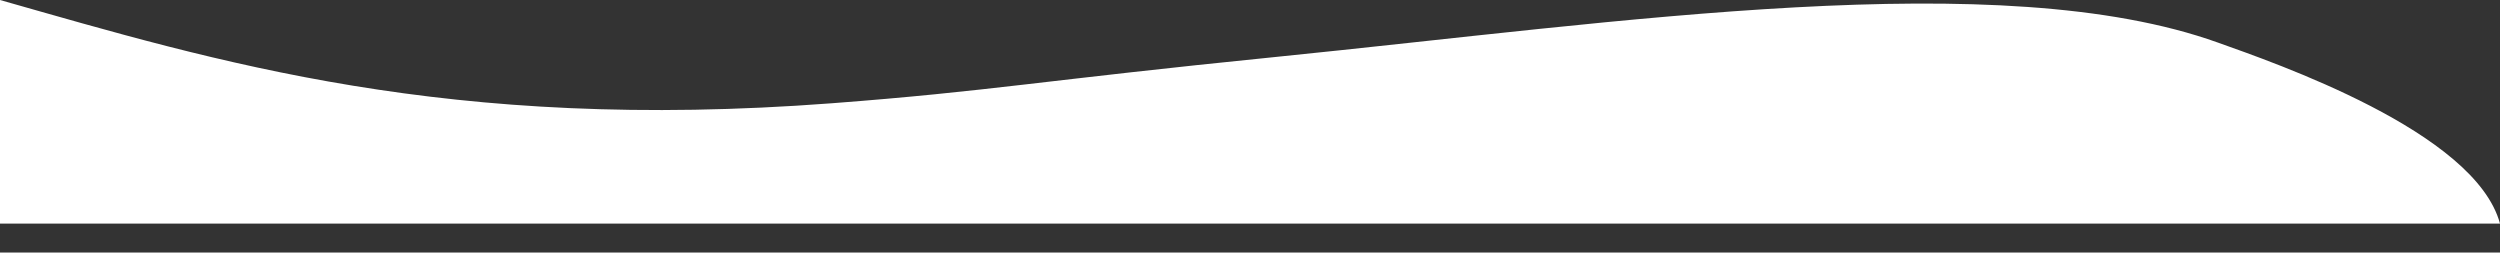 <?xml version="1.0" encoding="UTF-8"?> <!-- Generator: Adobe Illustrator 19.1.1, SVG Export Plug-In . SVG Version: 6.00 Build 0) --> <svg xmlns="http://www.w3.org/2000/svg" xmlns:xlink="http://www.w3.org/1999/xlink" id="Слой_1" x="0px" y="0px" viewBox="0 0 1980 200" style="enable-background:new 0 0 1980 200;" xml:space="preserve"><rect x="0" y="0" width="1980" height="200" fill="#333333" stroke="none"/> <style type="text/css"> .st0{fill:#FFFFFF;} .st1{fill:#FF3939;stroke:#000000;stroke-miterlimit:10;} </style> <path class="st0" d="M0,177.1h1980c-19.7-72.9-178.8-127.4-223.5-143.4C1584-28.1,1285.2,17.4,1011.4,45 C823.4,63.9,785,72.2,658.6,81.8C354.2,104.9,172.1,48.9,0,0C0,70.7,0,106.4,0,177.1z"></path> <path class="st1" d="M557.7,12.4"></path> </svg> 